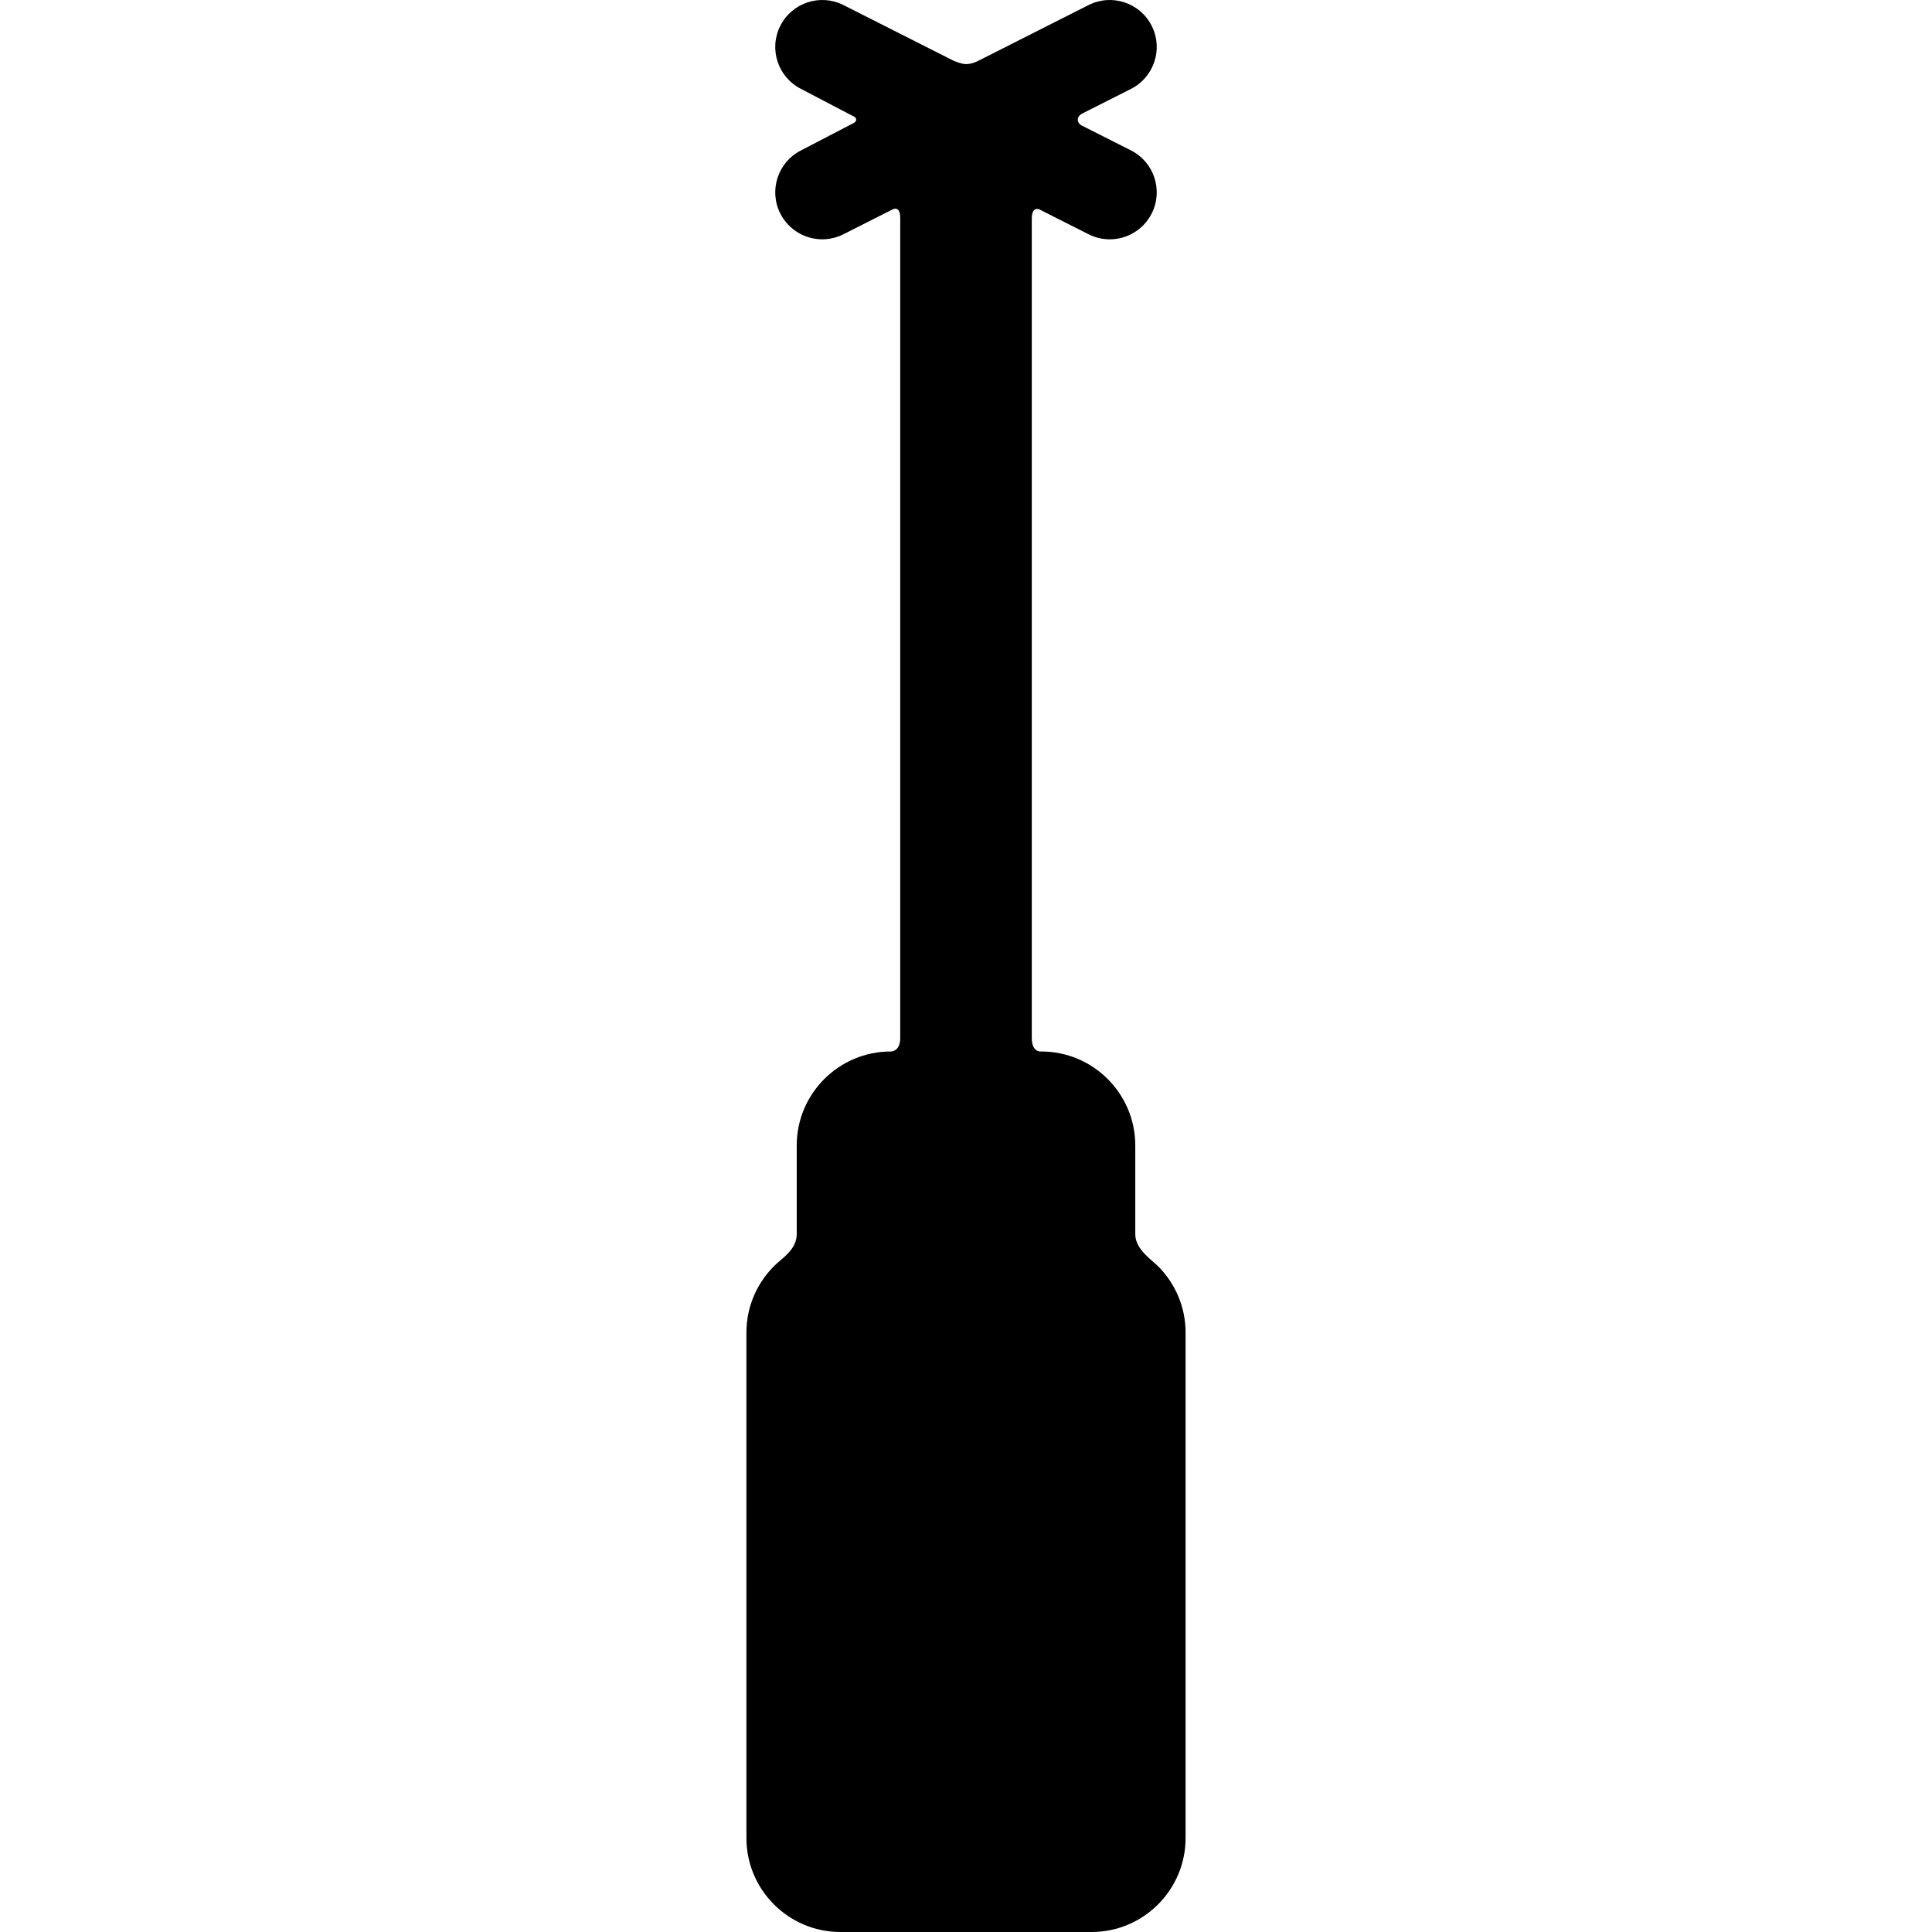 <?xml version="1.0" encoding="iso-8859-1"?>
<!-- Uploaded to: SVG Repo, www.svgrepo.com, Generator: SVG Repo Mixer Tools -->
<svg fill="#000000" height="800px" width="800px" version="1.1" id="Capa_1" xmlns="http://www.w3.org/2000/svg" xmlns:xlink="http://www.w3.org/1999/xlink" 
	 viewBox="0 0 514.011 514.011" xml:space="preserve">
<path d="M302.042,328.386v-23.637c0-13.785-11.215-25-25-25c0,0-2.536,0.387-2.536-3.613c0-54.5,0-162.597,0-218
	c0-3.312,1.986-2.442,1.986-2.442l13.121,6.631c1.808,0.913,3.732,1.347,5.629,1.347c4.565,0,8.965-2.511,11.166-6.864
	c3.114-6.161,0.644-13.68-5.518-16.794l-12.884-6.514c0,0-1.264-0.468-1.264-1.664c0-1.095,1.216-1.641,1.216-1.641l12.932-6.537
	c6.161-3.114,8.632-10.633,5.518-16.794c-3.115-6.162-10.636-8.63-16.795-5.517l-29.365,14.845c0,0-1.589,0.862-3.242,0.862
	c-1.389,0-3.56-1.023-3.56-1.023L224.397,1.346c-6.16-3.112-13.679-0.645-16.795,5.517c-3.114,6.161-0.644,13.68,5.518,16.794
	l13.575,7.103c0,0,1.109,0.364,1.109,1.095c0,0.645-0.985,1.032-0.985,1.032l-13.699,7.126c-6.161,3.114-8.632,10.633-5.518,16.794
	c2.201,4.354,6.6,6.864,11.166,6.864c1.896,0,3.821-0.434,5.629-1.347l13.098-6.622c0,0,2.011-1.129,2.011,2.246
	c0,55.45,0,163.641,0,218.188c0,3.75-2.537,3.613-2.537,3.613c-13.785,0-25,11.215-25,25v23.637c0,3.875-3.716,6.304-5.31,7.771
	c-4.96,4.57-8.073,11.116-8.073,18.377v134.477c0,13.785,11.215,25,25,25h66.84c13.785,0,25-11.215,25-25V354.534
	c0-6.818-2.745-13.005-7.186-17.518C306.431,335.179,302.042,332.386,302.042,328.386z"/>
</svg>